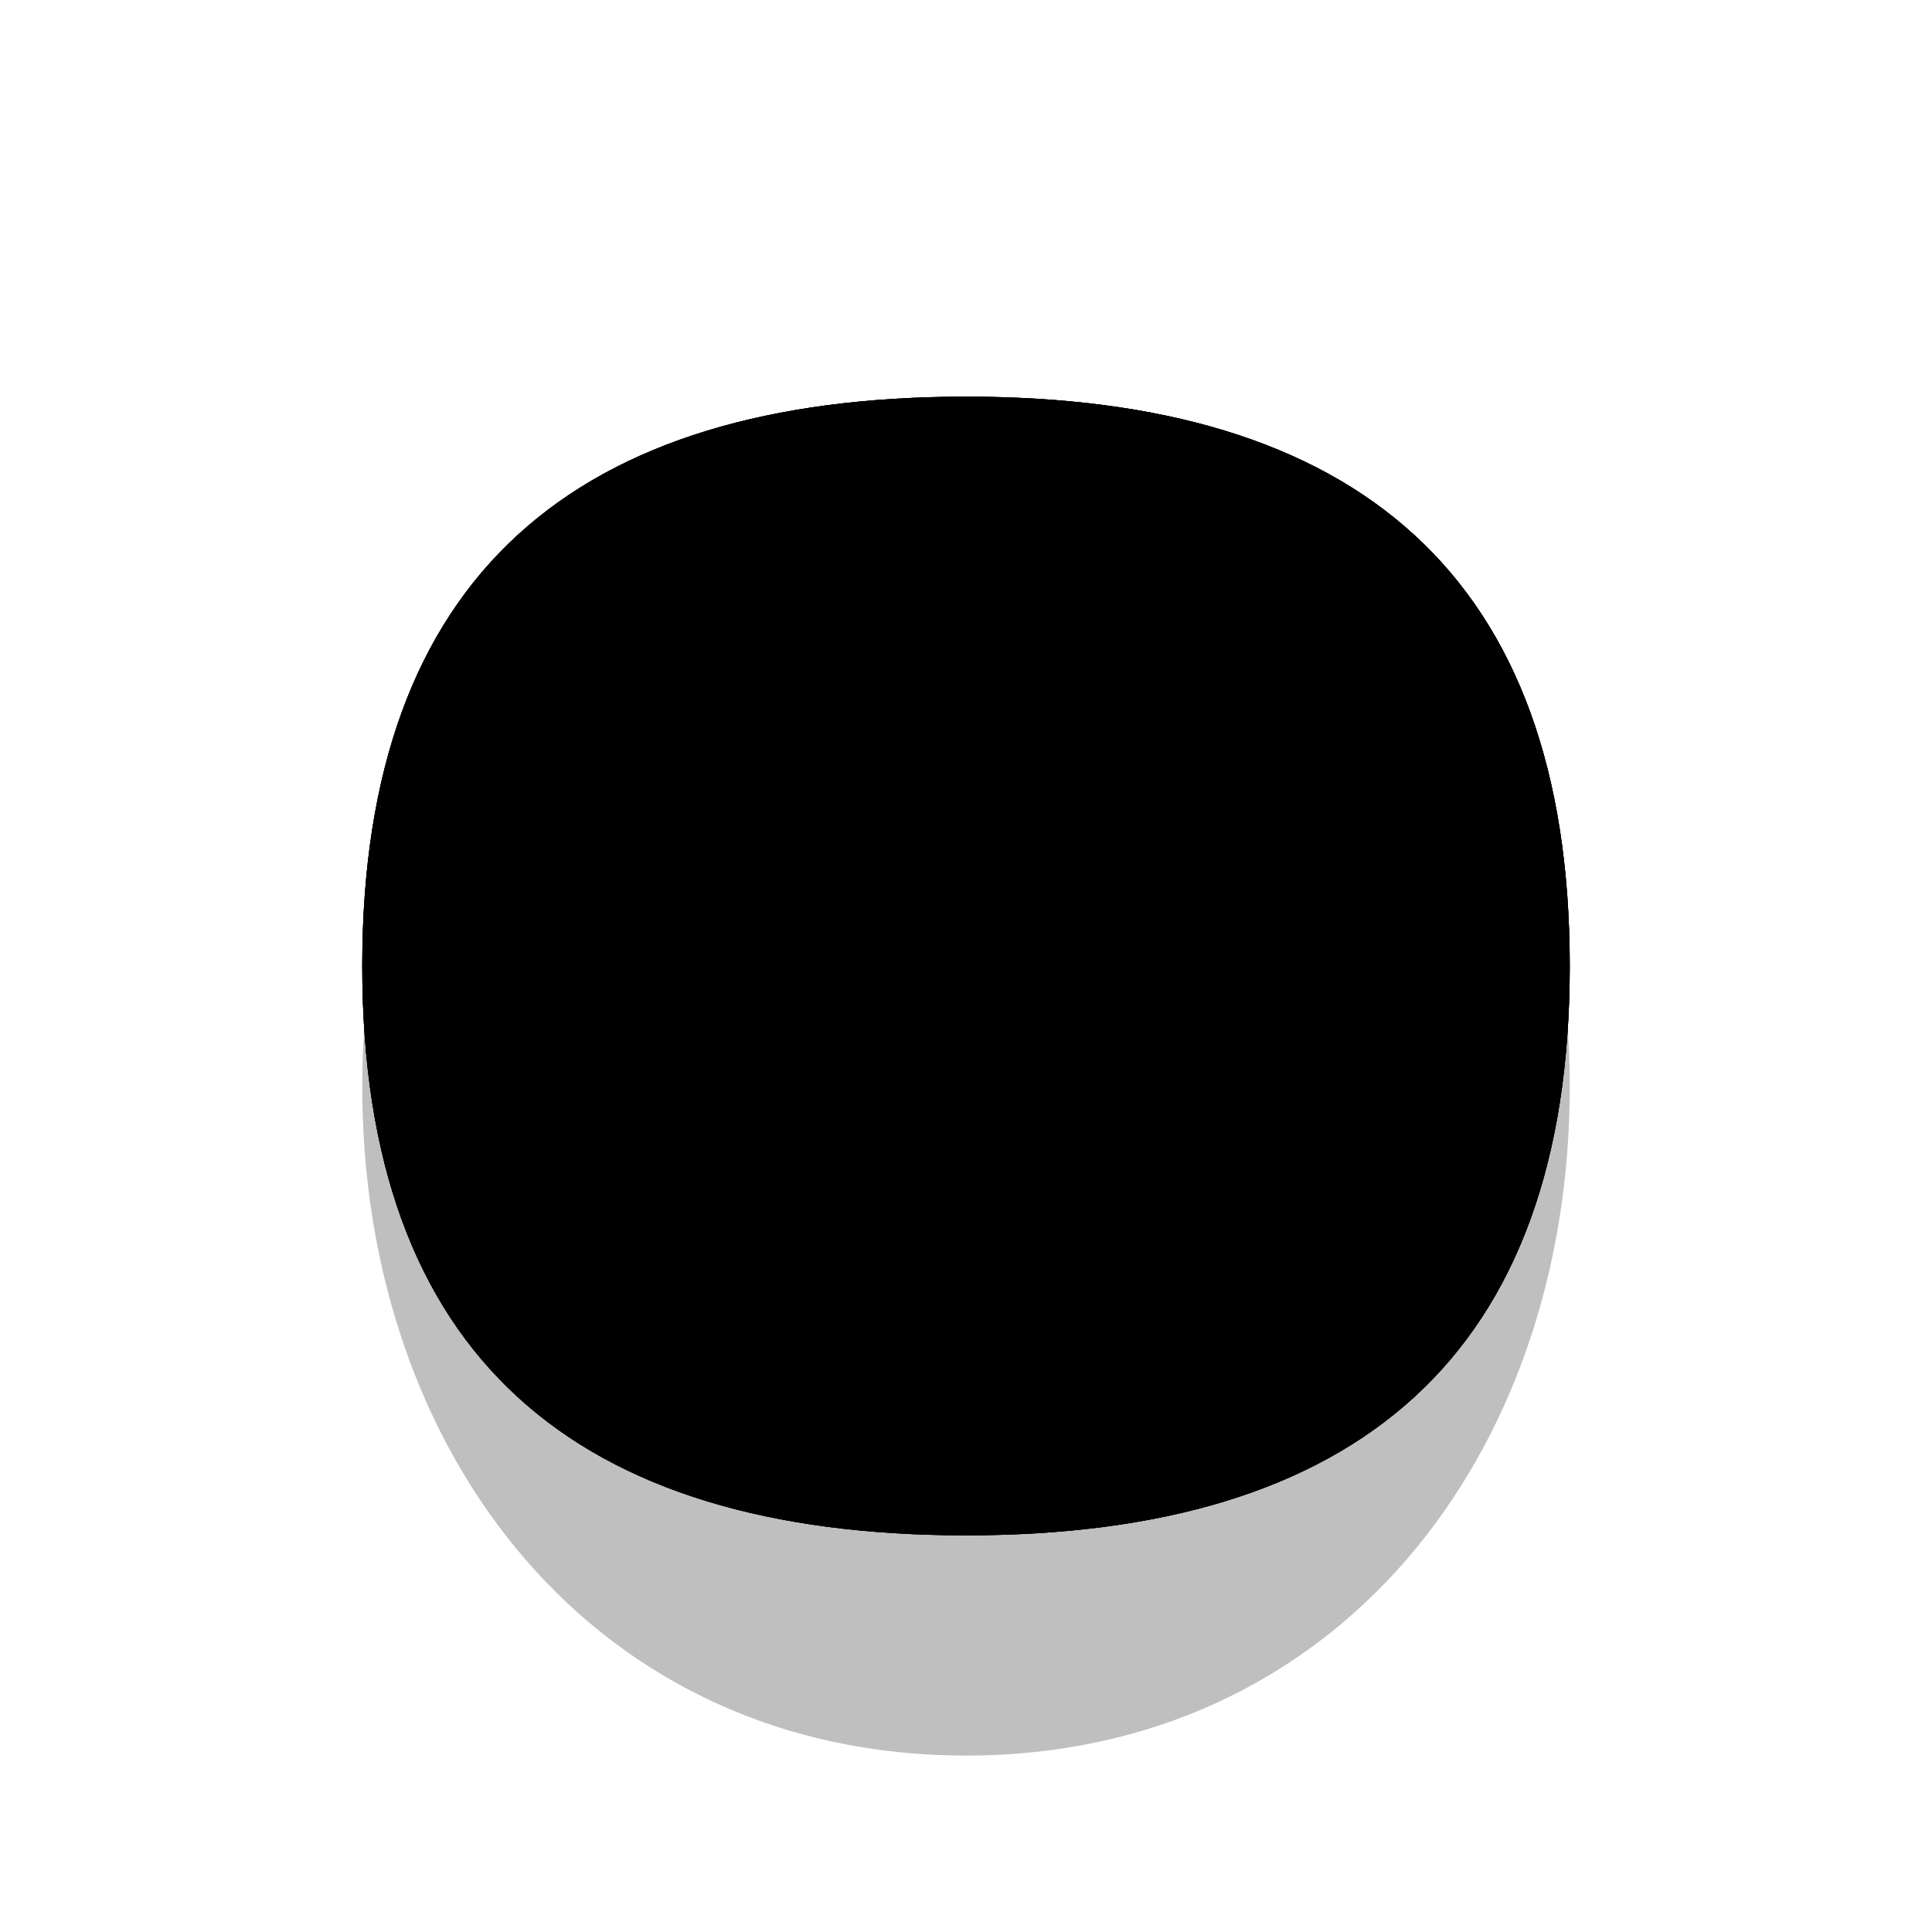 <svg xmlns="http://www.w3.org/2000/svg" viewBox="0 0 800 800"><defs><filter id="a" x="-100%" y="-100%" width="400%" height="400%" filterUnits="objectBoundingBox" primitiveUnits="userSpaceOnUse" color-interpolation-filters="sRGB"><feGaussianBlur stdDeviation="30" x="0%" y="0%" width="100%" height="100%" in="SourceGraphic" result="blur"/></filter><filter id="f" x="-100%" y="-100%" width="400%" height="400%" filterUnits="objectBoundingBox" primitiveUnits="userSpaceOnUse" color-interpolation-filters="sRGB"><feGaussianBlur stdDeviation="2" x="0%" y="0%" width="100%" height="100%" in="SourceGraphic" result="blur"/></filter><filter id="d" x="-100%" y="-100%" width="400%" height="400%" filterUnits="objectBoundingBox" primitiveUnits="userSpaceOnUse" color-interpolation-filters="sRGB"><feDropShadow stdDeviation="10" dx="10" dy="10" flood-color="hsl(0,100%,25.88%)" flood-opacity=".2" x="0%" y="0%" width="100%" height="100%" result="dropShadow"/></filter><filter id="g" x="-100%" y="-100%" width="400%" height="400%" filterUnits="objectBoundingBox" primitiveUnits="userSpaceOnUse" color-interpolation-filters="sRGB"><feDropShadow stdDeviation="10" dx="10" dy="10" flood-color="hsl(0,100%,38.12%)" flood-opacity=".2" x="0%" y="0%" width="100%" height="100%" result="dropShadow"/></filter><radialGradient id="b" r="93%" cx="20%" cy="20%"><stop offset="70%" stop-color="hsl(41, 100%, 67%)" stop-opacity="0"/><stop offset="97%" stop-color="hsl(42.83,69.22%,46.44%)"/></radialGradient><radialGradient id="c" r="65%" cx="28%" cy="20%"><stop offset="0%" stop-color="hsl(58.93,100%,76.62%)" stop-opacity=".75"/><stop offset="100%" stop-color="hsl(41, 100%, 67%)" stop-opacity="0"/></radialGradient><linearGradient gradientTransform="rotate(-25)" id="e" x1="50%" y1="0%" x2="50%" y2="100%"><stop offset="20%" stop-color="hsl(10.29,100%,71.8%)"/><stop offset="100%" stop-color="hsla(0, 76%, 42%, 1)" stop-opacity="0"/></linearGradient><linearGradient id="h" x1="50%" y1="0%" x2="50%" y2="100%"><stop offset="0%" stop-color="hsl(18.46,100%,70.18%)"/><stop offset="100%" stop-color="hsl(3, 100%, 51%)" stop-opacity="0"/></linearGradient></defs><g stroke-linecap="round"><path d="M650 450c0 152.96-97.04 276.95-250 276.95-152.96 0-250-124-250-276.95 0-152.96 97.04-276.95 250-276.95 152.96 0 250 124 250 276.95Z" fill="hsl(42.83,69.22%,46.44%)" opacity=".25" filter="url(#a)"/><path d="M650 400c0 161.67-88.33 235.75-250 235.75-161.67 0-250-74.08-250-235.75 0-161.67 88.33-235.75 250-235.75 161.67 0 250 74.08 250 235.75Z" fill="hsl(41, 100%, 67%)"/><path d="M650 400c0 161.67-88.33 235.75-250 235.75-161.67 0-250-74.08-250-235.75 0-161.67 88.33-235.75 250-235.75 161.67 0 250 74.08 250 235.75Z" fill="url(#b)"/><path d="M650 400c0 161.67-88.33 235.75-250 235.75-161.67 0-250-74.08-250-235.75 0-161.67 88.33-235.75 250-235.75 161.67 0 250 74.08 250 235.75Z" fill="url(#c)"/><circle cx="350" cy="375" fill="hsla(0, 76%, 42%, 1)" filter="url(#d)" r="49.5"/><circle cx="350" cy="375" fill="url(#e)" filter="url(#f)" r="49.5"/><ellipse rx="19.5" ry="21.5" cx="450" cy="375" fill="hsla(0, 76%, 42%, 1)" filter="url(#d)"/><ellipse rx="19.5" ry="21.5" cx="450" cy="375" fill="url(#e)" filter="url(#f)"/><path d="M350 512.5q50 50 100 0" stroke-width="20" stroke="hsl(3, 100%, 51%)" fill="none" filter="url(#g)"/><path d="M350 512.5q50 50 100 0" stroke-width="6.67" stroke="url(#h)" fill="none" filter="url(#f)"/></g></svg>